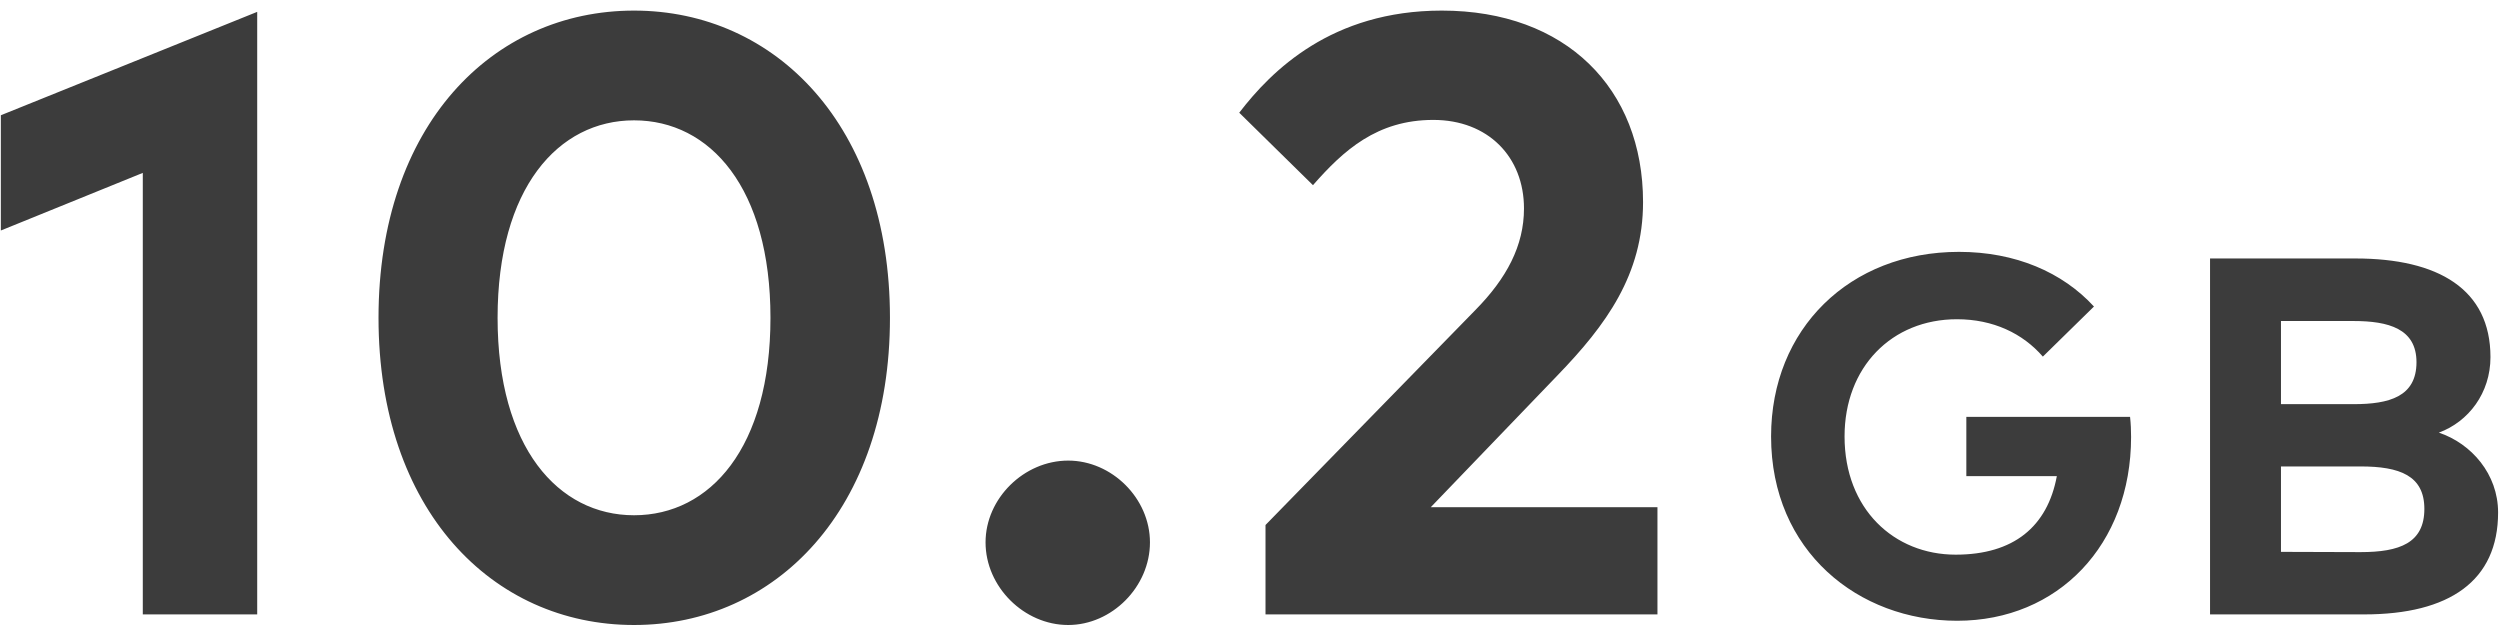 <svg width="118" height="30" viewBox="0 0 118 30" fill="none" xmlns="http://www.w3.org/2000/svg">
<path d="M12.14 0.56V29H6.74V8.16L0.04 10.88V5.44L12.14 0.56ZM29.926 0.5C36.606 0.5 42.006 5.94 42.006 15C42.006 24.06 36.606 29.5 29.926 29.5C23.226 29.5 17.866 24.06 17.866 15C17.866 5.94 23.226 0.5 29.926 0.5ZM29.926 5.68C26.346 5.68 23.486 8.88 23.486 15C23.486 21.12 26.346 24.32 29.926 24.32C33.526 24.32 36.366 21.12 36.366 15C36.366 8.88 33.526 5.68 29.926 5.68ZM50.418 21.74C52.478 21.74 54.278 23.52 54.278 25.6C54.278 27.7 52.478 29.5 50.418 29.5C48.338 29.5 46.518 27.7 46.518 25.6C46.518 23.52 48.338 21.74 50.418 21.74ZM61.972 8.74L58.492 5.32C60.012 3.34 62.852 0.5 68.052 0.5C73.912 0.5 77.552 4.18 77.552 9.54C77.552 12.96 75.812 15.34 73.512 17.72L67.532 23.94H78.232V29H59.732V24.78L69.632 14.64C71.112 13.14 71.932 11.6 71.932 9.84C71.932 7.4 70.232 5.66 67.652 5.66C64.992 5.66 63.412 7.1 61.972 8.74ZM92.463 11.888C95.127 11.888 97.347 12.848 98.835 14.468L96.423 16.832C95.475 15.74 94.083 15.068 92.367 15.068C89.295 15.068 87.063 17.324 87.063 20.6C87.063 24.032 89.403 26.18 92.307 26.18C95.043 26.18 96.639 24.86 97.083 22.472H92.811V19.676H100.539C100.575 20 100.587 20.312 100.587 20.624C100.587 25.712 97.143 29.3 92.379 29.3C87.723 29.3 83.595 26.024 83.595 20.6C83.595 15.524 87.303 11.888 92.463 11.888ZM104.314 12.2H111.178C115.09 12.2 117.55 13.652 117.55 16.856C117.55 18.548 116.518 19.904 115.114 20.42C116.65 20.936 117.91 22.376 117.91 24.188C117.91 27.416 115.618 29 111.586 29H104.314V12.2ZM111.418 22.016H107.662V26.048L111.418 26.06C113.266 26.06 114.43 25.628 114.43 24.02C114.43 22.448 113.266 22.016 111.418 22.016ZM111.082 15.152H107.662V19.076H111.094C112.762 19.076 114.058 18.728 114.058 17.096C114.058 15.512 112.738 15.152 111.082 15.152Z" fill="#3C3C3C"/>
</svg>
